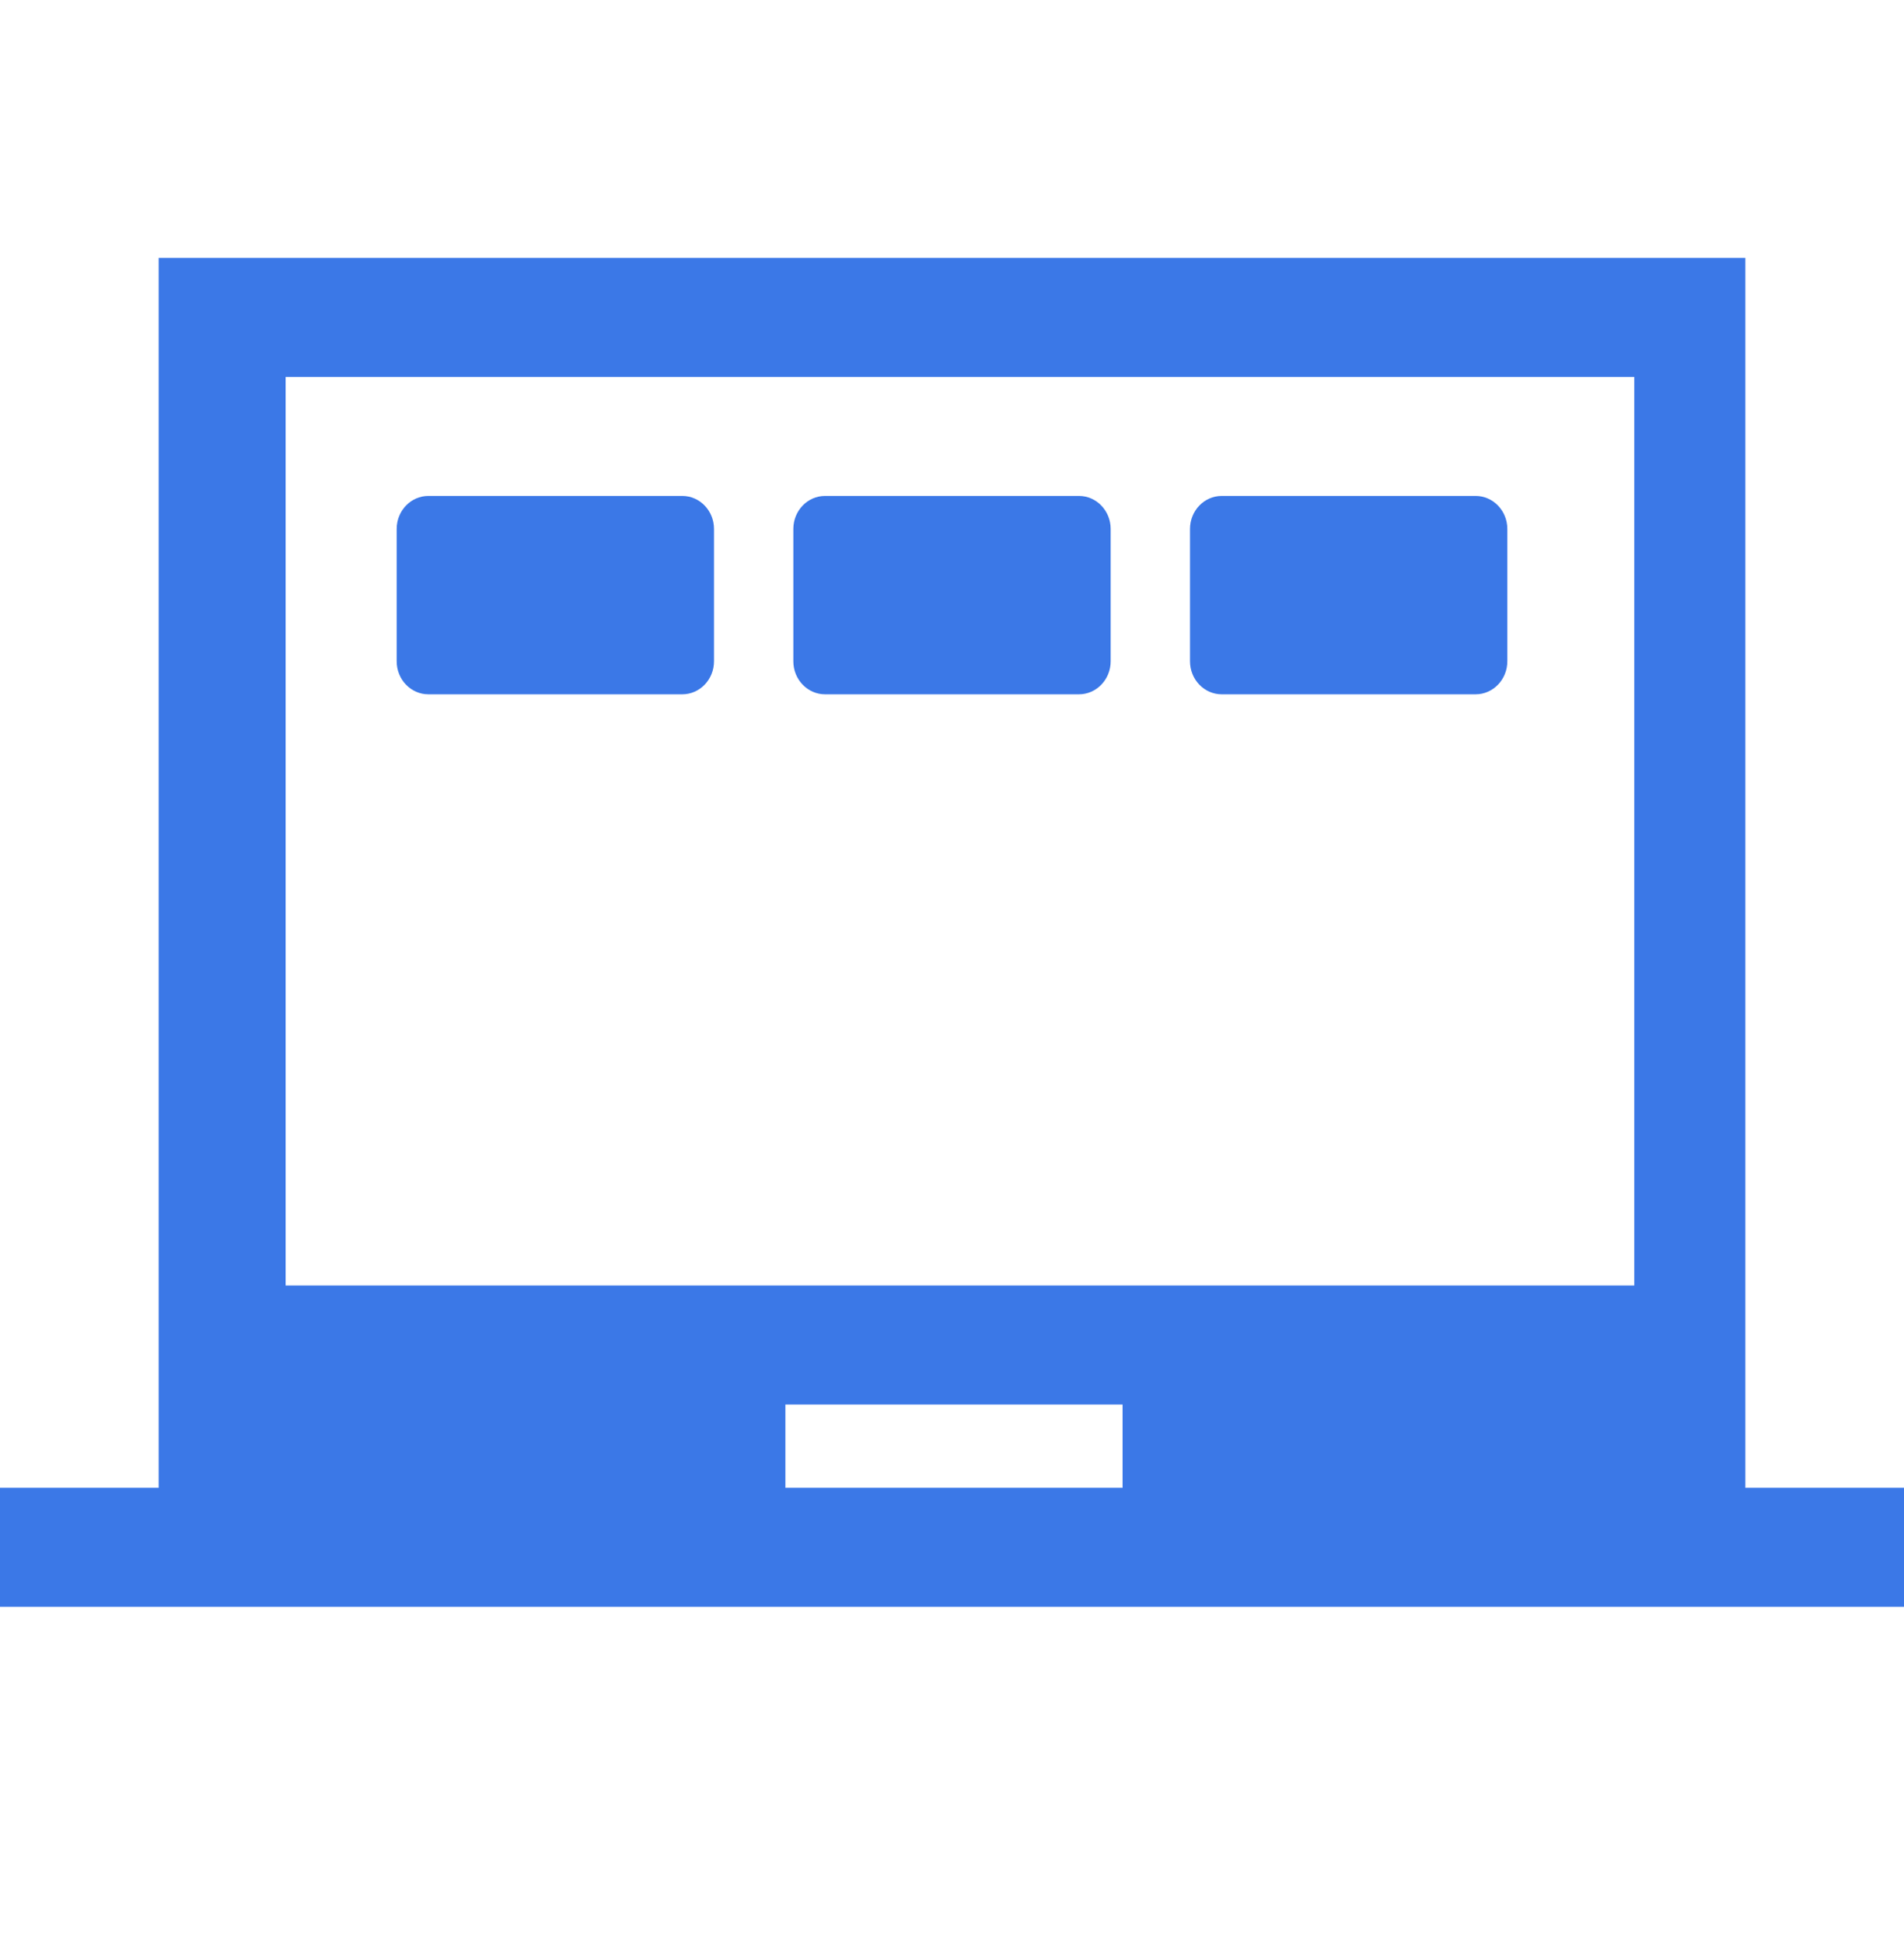 <svg width="48" height="49" viewBox="0 0 48 49" fill="none" xmlns="http://www.w3.org/2000/svg">
<path d="M0 40.5V37.5H4V6.5H44V37.5H48V40.5H0ZM19.8 37.5H28.3V35.4H19.8V37.5ZM7.2 32.4H41.2V9.5H7.2V32.4ZM7.2 32.4V9.5V32.4Z" fill="#3B78E7"/>
<path d="M10 13.333C10 12.873 10.358 12.5 10.8 12.5H17.2C17.642 12.5 18 12.873 18 13.333V16.667C18 17.127 17.642 17.5 17.2 17.5H10.8C10.358 17.5 10 17.127 10 16.667V13.333Z" fill="#3B78E7"/>
<path d="M20 13.333C20 12.873 20.358 12.5 20.8 12.5H27.2C27.642 12.5 28 12.873 28 13.333V16.667C28 17.127 27.642 17.5 27.2 17.5H20.8C20.358 17.5 20 17.127 20 16.667V13.333Z" fill="#3B78E7"/>
<path d="M30 13.333C30 12.873 30.358 12.5 30.8 12.5H37.2C37.642 12.5 38 12.873 38 13.333V16.667C38 17.127 37.642 17.5 37.2 17.5H30.8C30.358 17.5 30 17.127 30 16.667V13.333Z" fill="#3B78E7"/>
</svg>

